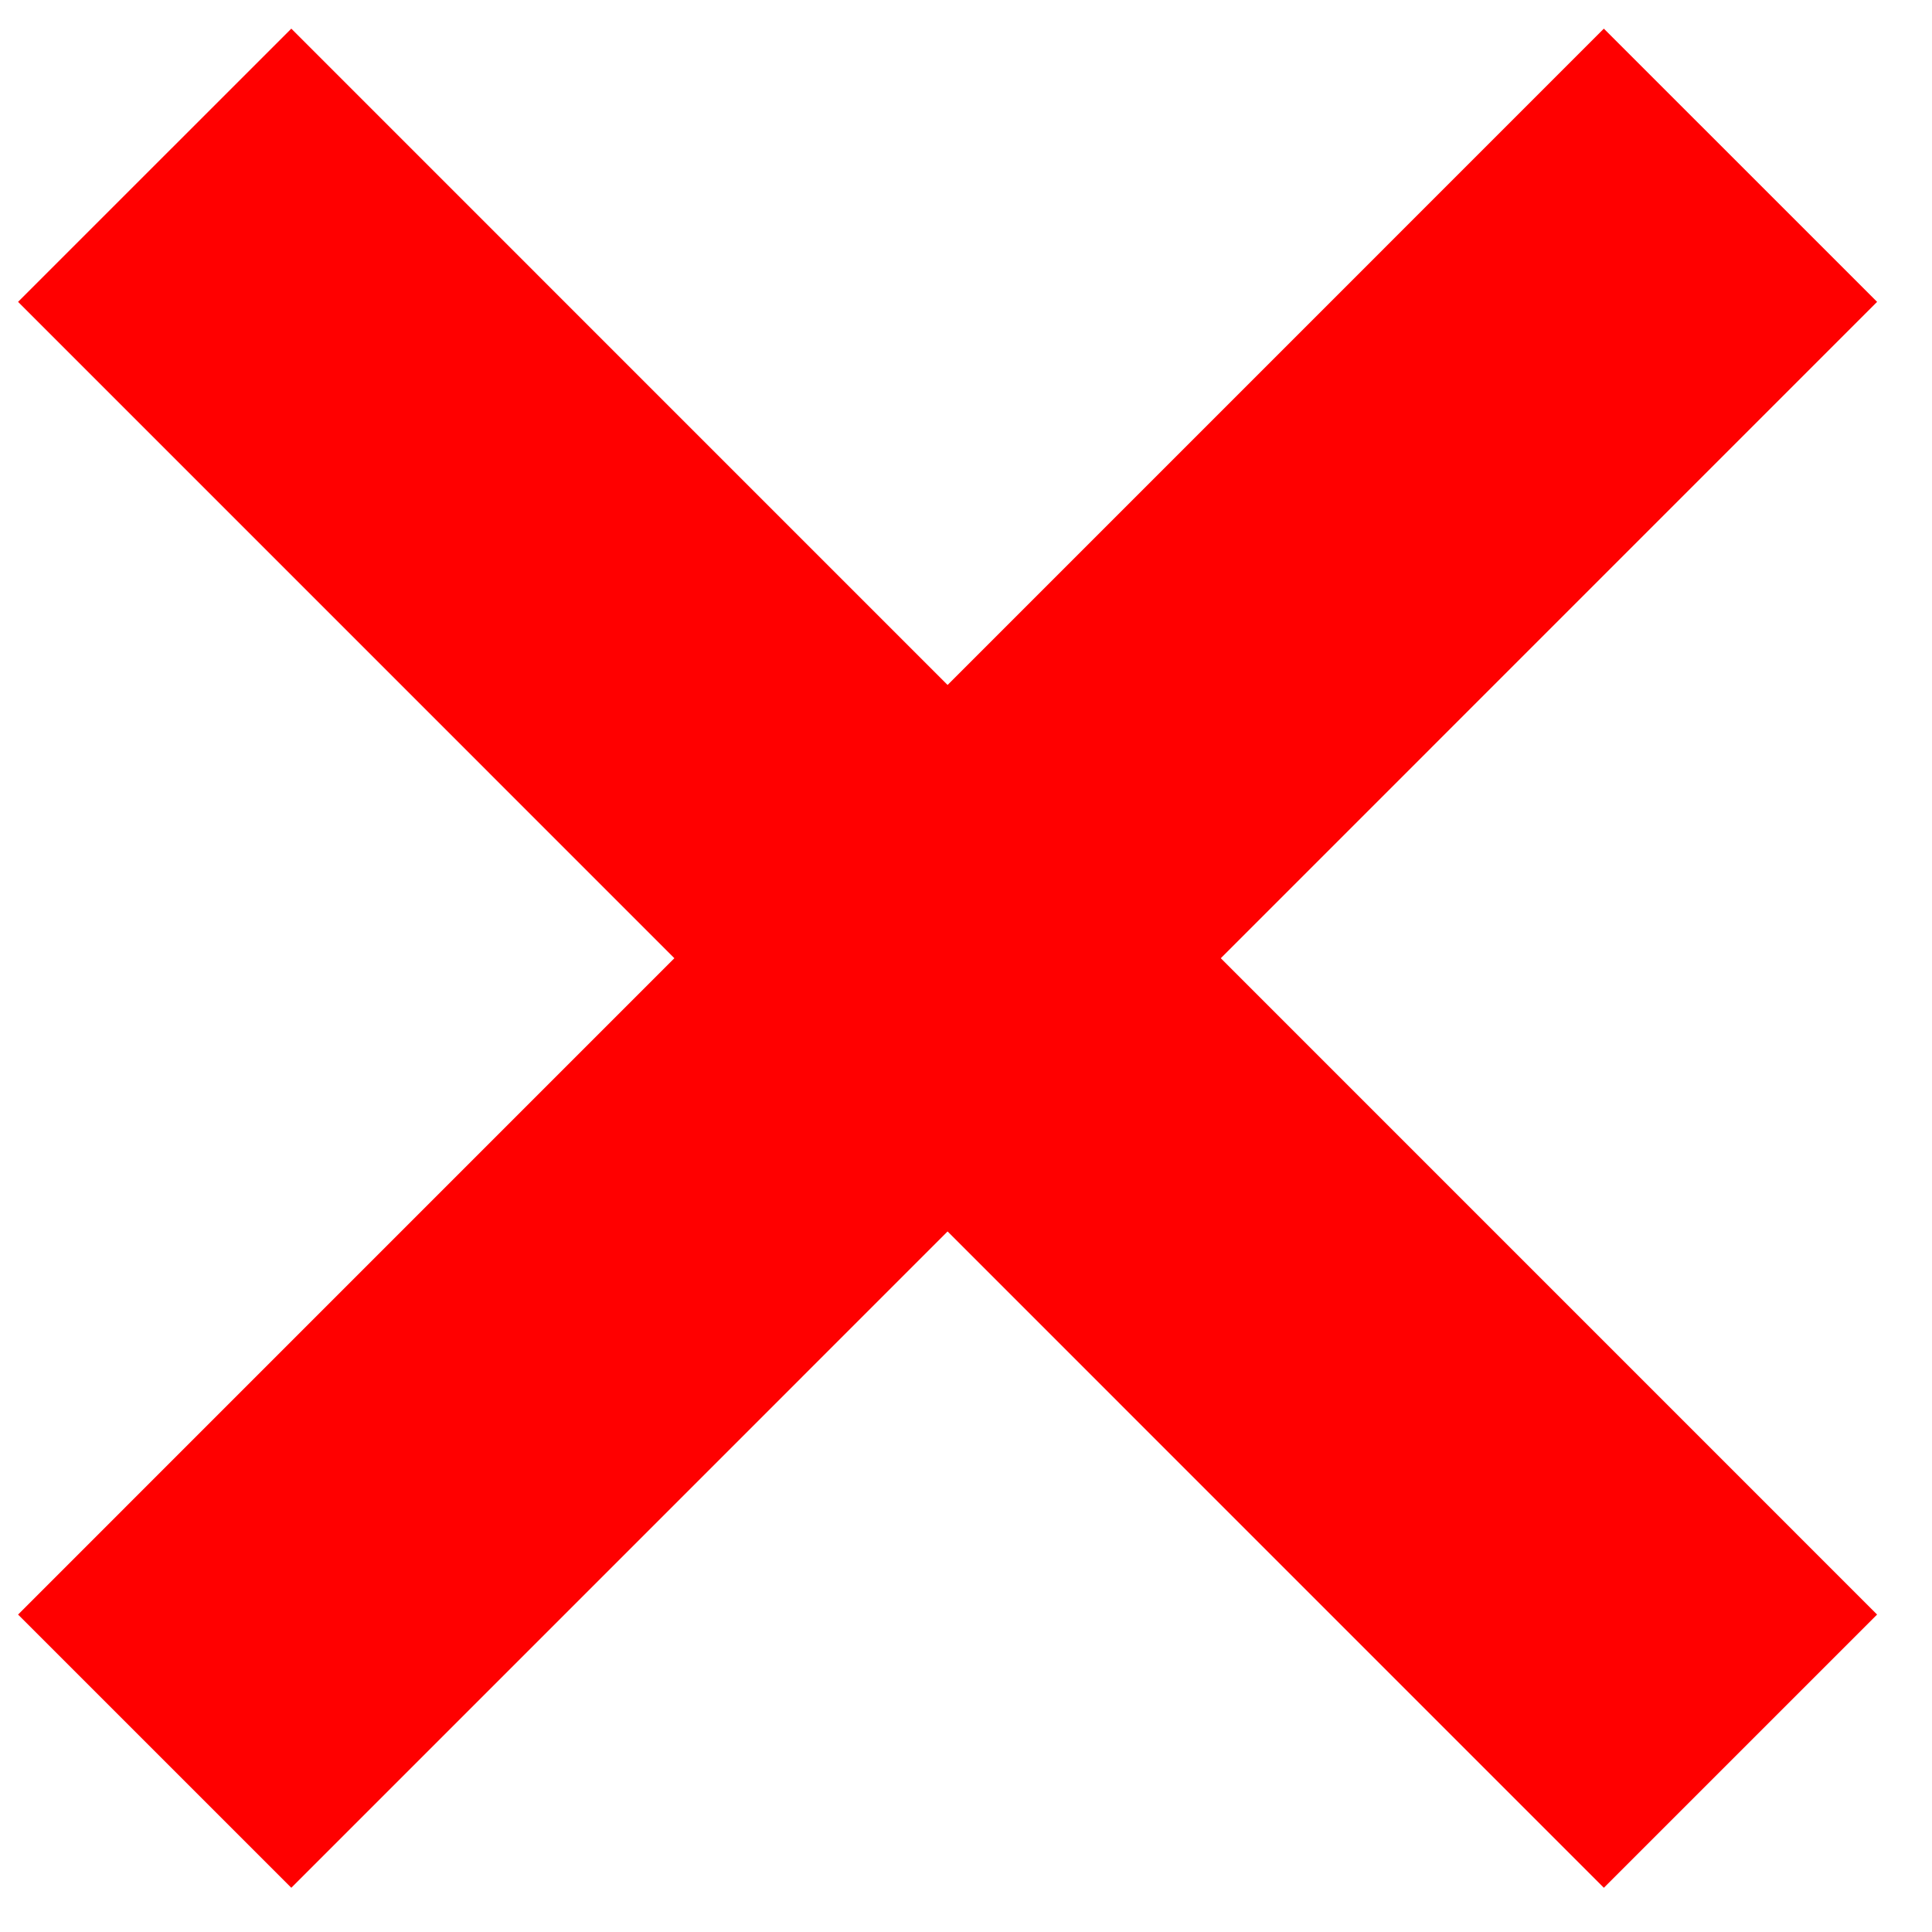 <svg width="15" height="15" viewBox="0 0 15 15" fill="none" xmlns="http://www.w3.org/2000/svg">
<path d="M1.201 1.283L13.513 13.596" stroke="#FF0000" stroke-width="3"/>
<path d="M13.513 1.283L1.201 13.596" stroke="#FF0000" stroke-width="3"/>
</svg>
